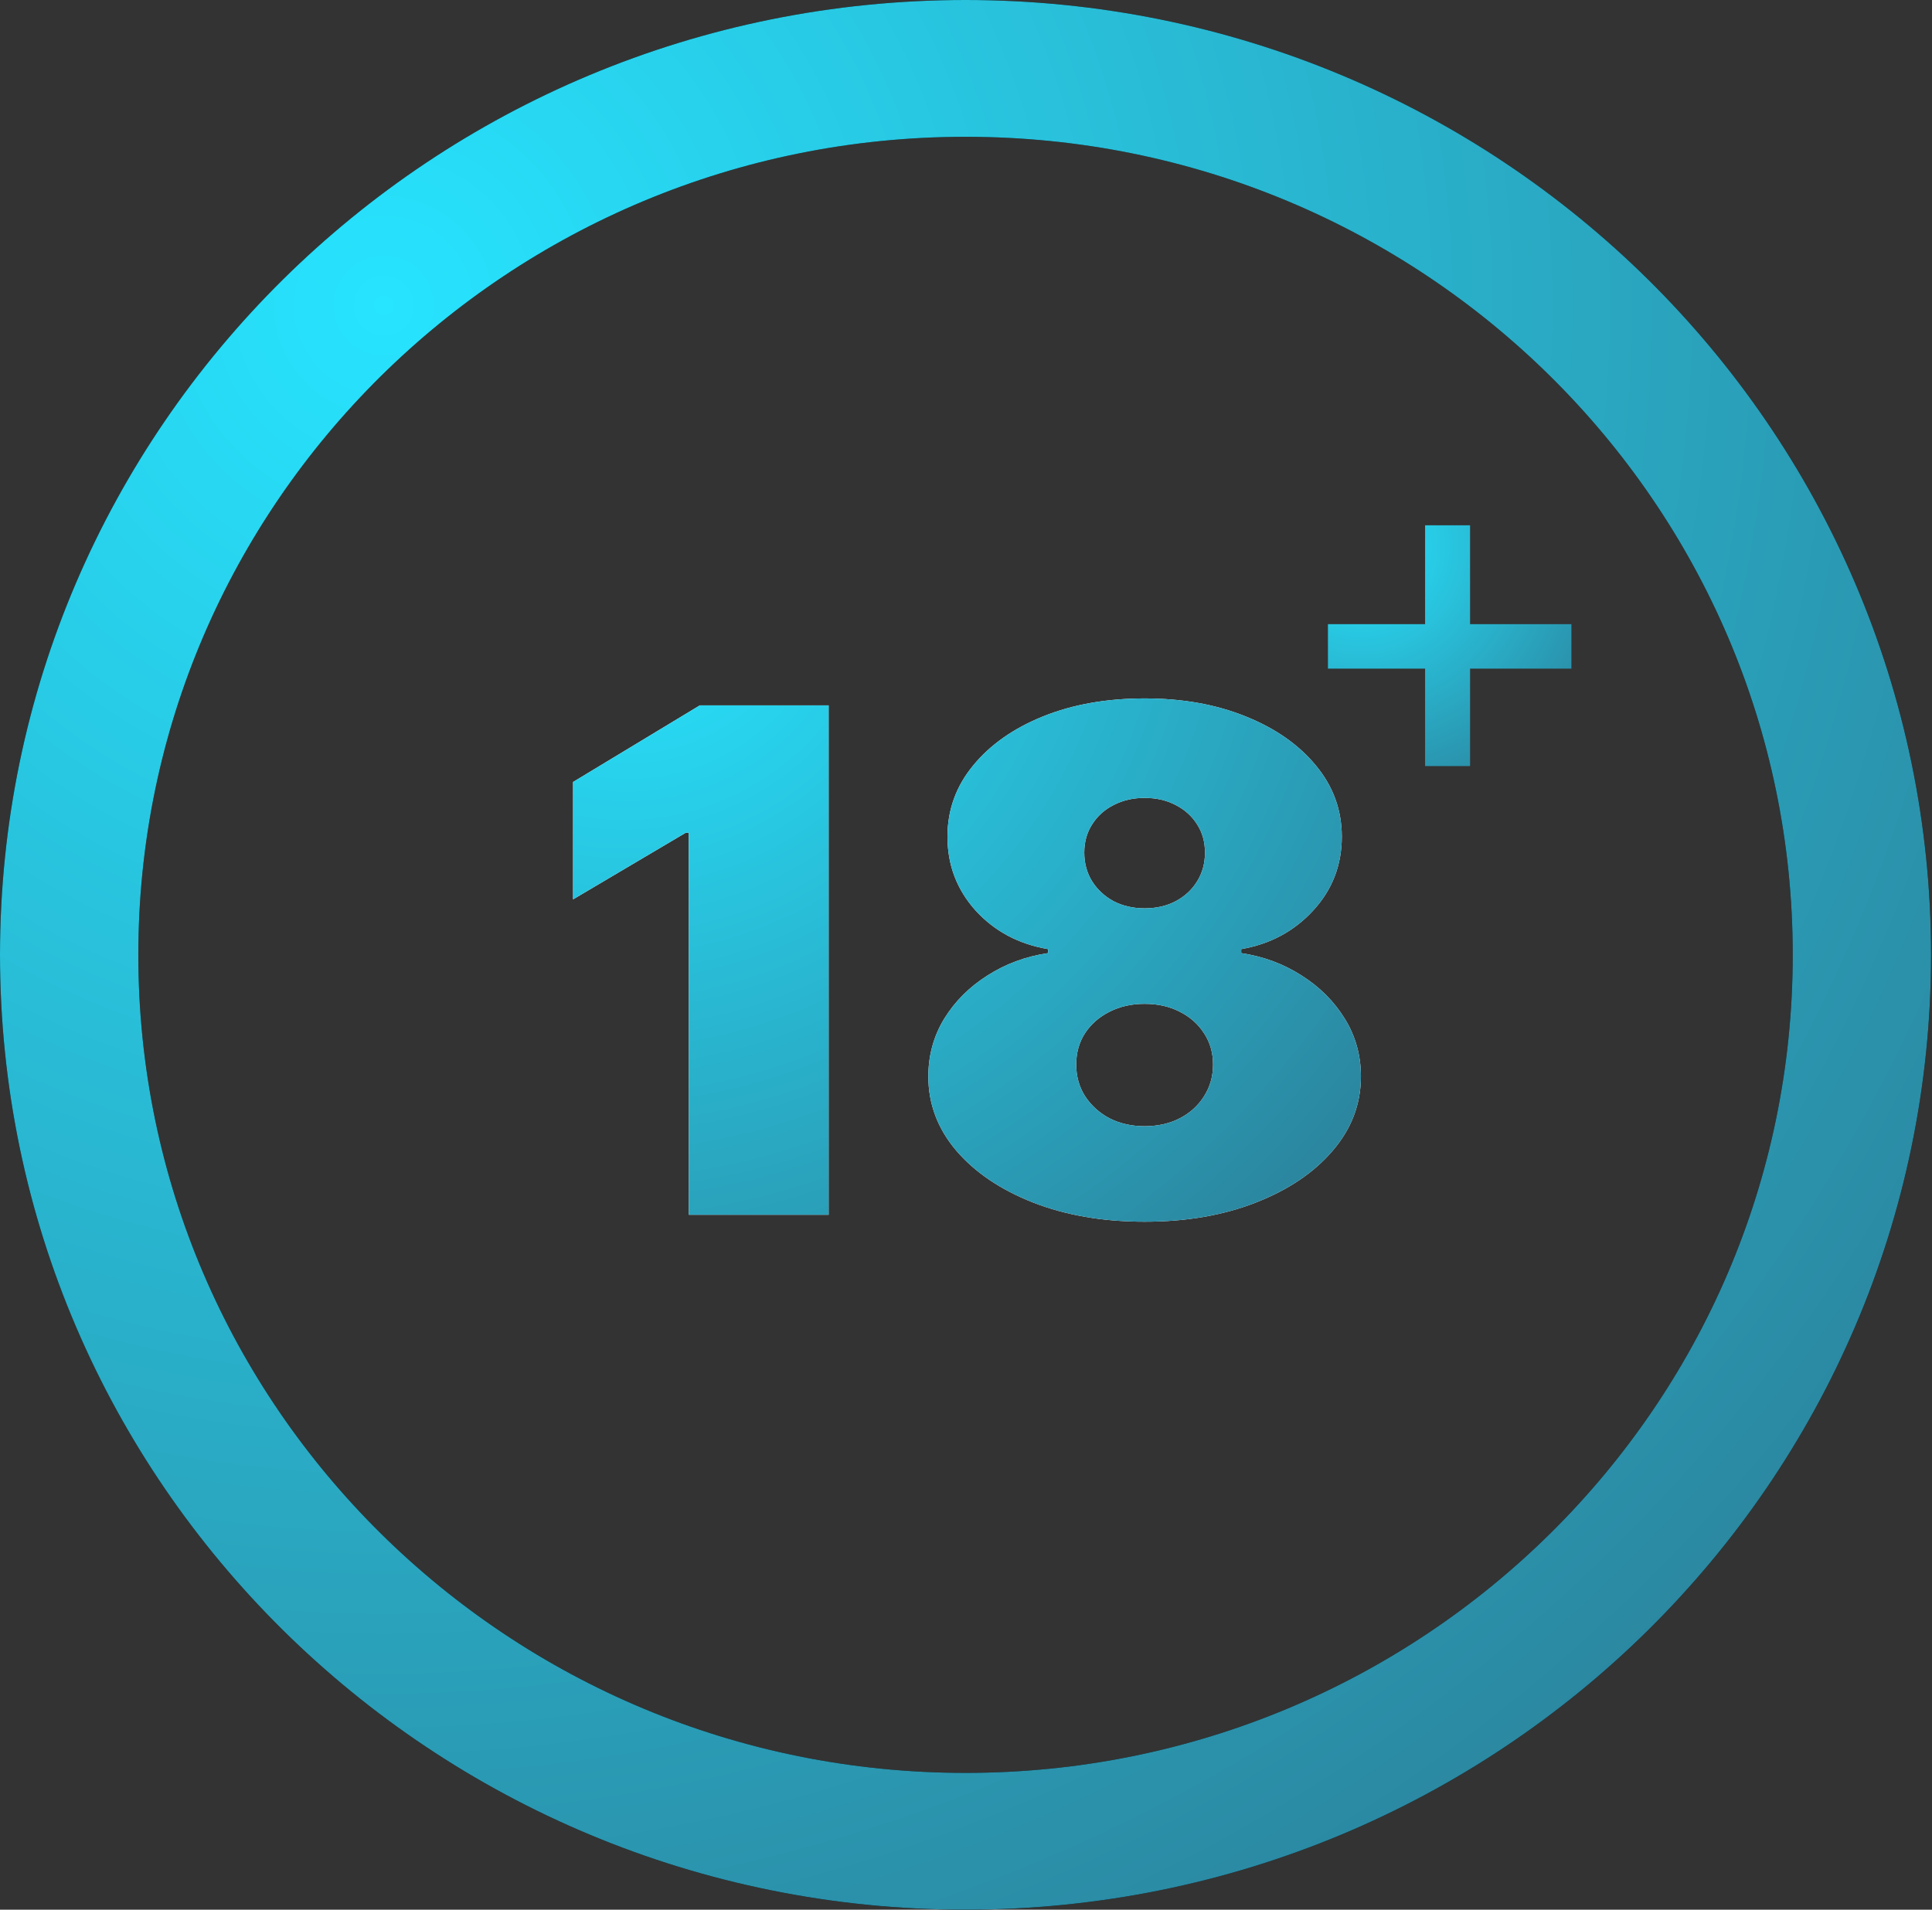 <svg width="88" height="87" xmlns="http://www.w3.org/2000/svg" xmlns:xlink="http://www.w3.org/1999/xlink" xml:space="preserve" overflow="hidden"><rect width="100%" height="100%" fill="#333333" stroke="none"/><defs><radialGradient cx="0" cy="0" r="1" gradientUnits="userSpaceOnUse" spreadMethod="pad" id="fill0" gradientTransform="matrix(6.49 13.341 -13.066 6.356 61.216 24.883)"><stop offset="0" stop-color="#27E4FF"/><stop offset="1" stop-color="#2C7790"/></radialGradient><radialGradient cx="0" cy="0" r="1" gradientUnits="userSpaceOnUse" spreadMethod="pad" id="fill1" gradientTransform="matrix(23.749 38.508 -42.832 26.415 28.976 27.541)"><stop offset="0" stop-color="#27E4FF"/><stop offset="1" stop-color="#2C7790"/></radialGradient><radialGradient cx="0" cy="0" r="1" gradientUnits="userSpaceOnUse" spreadMethod="pad" id="stroke2" gradientTransform="matrix(44.105 90.662 -88.788 43.193 16.527 13.557)"><stop offset="0" stop-color="#27E4FF"/><stop offset="1" stop-color="#2C7790"/></radialGradient></defs><g transform="translate(-433 -516)"><path d="M64.205 34.9 66.231 34.9 66.231 30.461 70.797 30.461 70.797 28.435 66.231 28.435 66.231 23.931 64.205 23.931 64.205 28.435 59.828 28.435 59.828 30.461 64.205 30.461 64.205 34.9Z" fill="url(#fill0)" fill-rule="evenodd" transform="matrix(1.011 0 0 1 433 516)"/><path d="M37.332 32.135 37.332 55.341 31.032 55.341 31.032 37.937 30.896 37.937 25.819 40.973 25.819 35.625 31.53 32.135 37.332 32.135ZM51.569 55.658C49.696 55.658 48.023 55.367 46.55 54.786 45.084 54.204 43.928 53.415 43.082 52.418 42.244 51.42 41.824 50.295 41.824 49.041 41.824 48.082 42.062 47.205 42.538 46.412 43.022 45.619 43.672 44.962 44.487 44.441 45.303 43.912 46.213 43.572 47.218 43.421L47.218 43.239C45.896 43.013 44.808 42.427 43.955 41.483 43.109 40.531 42.686 39.41 42.686 38.118 42.686 36.901 43.071 35.821 43.841 34.877 44.612 33.925 45.666 33.177 47.003 32.633 48.34 32.09 49.862 31.818 51.569 31.818 53.276 31.818 54.798 32.093 56.136 32.645 57.473 33.189 58.526 33.937 59.297 34.889 60.067 35.833 60.453 36.909 60.453 38.118 60.453 39.417 60.022 40.539 59.161 41.483 58.3 42.427 57.22 43.013 55.92 43.239L55.92 43.421C56.917 43.572 57.824 43.912 58.64 44.441 59.456 44.962 60.105 45.619 60.589 46.412 61.072 47.205 61.314 48.082 61.314 49.041 61.314 50.295 60.891 51.42 60.045 52.418 59.206 53.415 58.05 54.204 56.577 54.786 55.112 55.367 53.442 55.658 51.569 55.658ZM51.569 51.307C52.166 51.307 52.695 51.186 53.156 50.945 53.616 50.703 53.979 50.37 54.243 49.947 54.515 49.517 54.651 49.033 54.651 48.497 54.651 47.961 54.515 47.485 54.243 47.069 53.979 46.654 53.616 46.329 53.156 46.095 52.695 45.853 52.166 45.732 51.569 45.732 50.98 45.732 50.451 45.853 49.983 46.095 49.522 46.329 49.156 46.654 48.884 47.069 48.619 47.485 48.487 47.961 48.487 48.497 48.487 49.033 48.619 49.513 48.884 49.936 49.156 50.359 49.522 50.695 49.983 50.945 50.451 51.186 50.98 51.307 51.569 51.307ZM51.569 41.381C52.098 41.381 52.566 41.272 52.974 41.053 53.382 40.833 53.703 40.531 53.937 40.146 54.172 39.761 54.288 39.327 54.288 38.843 54.288 38.359 54.172 37.933 53.937 37.563 53.703 37.185 53.382 36.89 52.974 36.679 52.566 36.46 52.098 36.35 51.569 36.35 51.048 36.35 50.58 36.46 50.164 36.679 49.756 36.89 49.435 37.185 49.201 37.563 48.967 37.933 48.85 38.359 48.85 38.843 48.85 39.327 48.967 39.761 49.201 40.146 49.435 40.524 49.756 40.826 50.164 41.053 50.58 41.272 51.048 41.381 51.569 41.381Z" fill="#FFFFFF" transform="matrix(1.011 0 0 1 433 516)"/><path d="M37.332 32.135 37.332 55.341 31.032 55.341 31.032 37.937 30.896 37.937 25.819 40.973 25.819 35.625 31.53 32.135 37.332 32.135ZM51.569 55.658C49.696 55.658 48.023 55.367 46.55 54.786 45.084 54.204 43.928 53.415 43.082 52.418 42.244 51.42 41.824 50.295 41.824 49.041 41.824 48.082 42.062 47.205 42.538 46.412 43.022 45.619 43.672 44.962 44.487 44.441 45.303 43.912 46.213 43.572 47.218 43.421L47.218 43.239C45.896 43.013 44.808 42.427 43.955 41.483 43.109 40.531 42.686 39.41 42.686 38.118 42.686 36.901 43.071 35.821 43.841 34.877 44.612 33.925 45.666 33.177 47.003 32.633 48.34 32.09 49.862 31.818 51.569 31.818 53.276 31.818 54.798 32.093 56.136 32.645 57.473 33.189 58.526 33.937 59.297 34.889 60.067 35.833 60.453 36.909 60.453 38.118 60.453 39.417 60.022 40.539 59.161 41.483 58.3 42.427 57.22 43.013 55.92 43.239L55.92 43.421C56.917 43.572 57.824 43.912 58.64 44.441 59.456 44.962 60.105 45.619 60.589 46.412 61.072 47.205 61.314 48.082 61.314 49.041 61.314 50.295 60.891 51.42 60.045 52.418 59.206 53.415 58.05 54.204 56.577 54.786 55.112 55.367 53.442 55.658 51.569 55.658ZM51.569 51.307C52.166 51.307 52.695 51.186 53.156 50.945 53.616 50.703 53.979 50.37 54.243 49.947 54.515 49.517 54.651 49.033 54.651 48.497 54.651 47.961 54.515 47.485 54.243 47.069 53.979 46.654 53.616 46.329 53.156 46.095 52.695 45.853 52.166 45.732 51.569 45.732 50.98 45.732 50.451 45.853 49.983 46.095 49.522 46.329 49.156 46.654 48.884 47.069 48.619 47.485 48.487 47.961 48.487 48.497 48.487 49.033 48.619 49.513 48.884 49.936 49.156 50.359 49.522 50.695 49.983 50.945 50.451 51.186 50.98 51.307 51.569 51.307ZM51.569 41.381C52.098 41.381 52.566 41.272 52.974 41.053 53.382 40.833 53.703 40.531 53.937 40.146 54.172 39.761 54.288 39.327 54.288 38.843 54.288 38.359 54.172 37.933 53.937 37.563 53.703 37.185 53.382 36.89 52.974 36.679 52.566 36.46 52.098 36.35 51.569 36.35 51.048 36.35 50.58 36.46 50.164 36.679 49.756 36.89 49.435 37.185 49.201 37.563 48.967 37.933 48.85 38.359 48.85 38.843 48.85 39.327 48.967 39.761 49.201 40.146 49.435 40.524 49.756 40.826 50.164 41.053 50.58 41.272 51.048 41.381 51.569 41.381Z" fill="url(#fill1)" transform="matrix(1.011 0 0 1 433 516)"/><path d="M83.884 43.5C83.884 65.803 65.803 83.884 43.5 83.884 21.197 83.884 3.116 65.803 3.116 43.5 3.116 21.197 21.197 3.116 43.5 3.116 65.803 3.116 83.884 21.197 83.884 43.5Z" stroke="#000000" stroke-width="6.232" fill="none" transform="matrix(1.011 0 0 1 433 516)"/><path d="M83.884 43.5C83.884 65.803 65.803 83.884 43.5 83.884 21.197 83.884 3.116 65.803 3.116 43.5 3.116 21.197 21.197 3.116 43.5 3.116 65.803 3.116 83.884 21.197 83.884 43.5Z" stroke="url(#stroke2)" stroke-width="6.232" fill="none" transform="matrix(1.011 0 0 1 433 516)"/></g></svg>